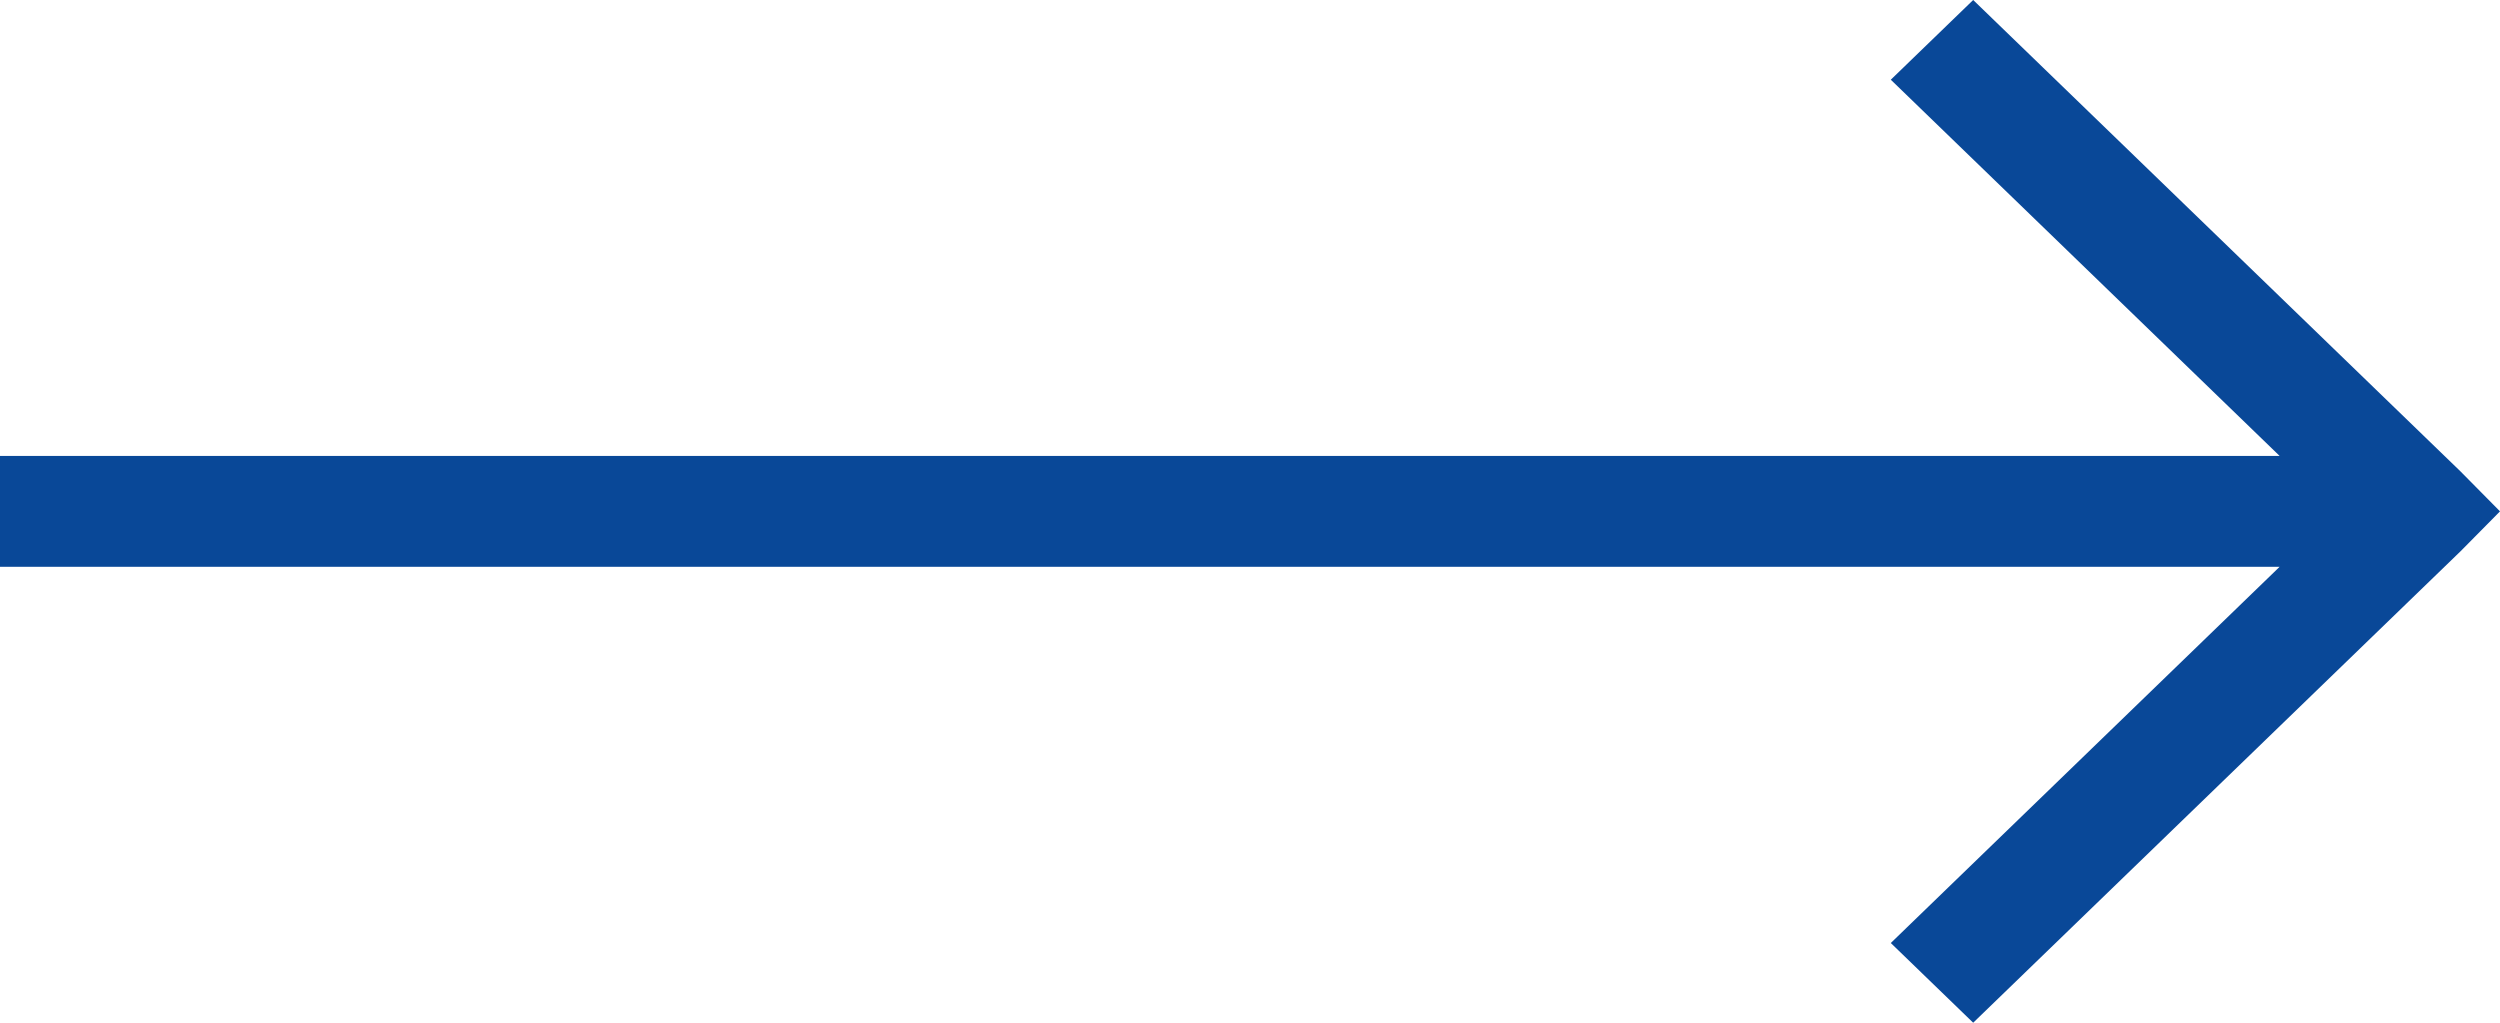 <svg width="44" height="18" viewBox="0 0 44 18" fill="none" xmlns="http://www.w3.org/2000/svg">
<path fill-rule="evenodd" clip-rule="evenodd" d="M34.728 0L33.278 1.403L40.121 8.024H0V9.976H40.121L33.278 16.597L34.728 18L43.306 9.702L44 9L43.306 8.298L34.728 0Z" fill="#094898"/>
</svg>
